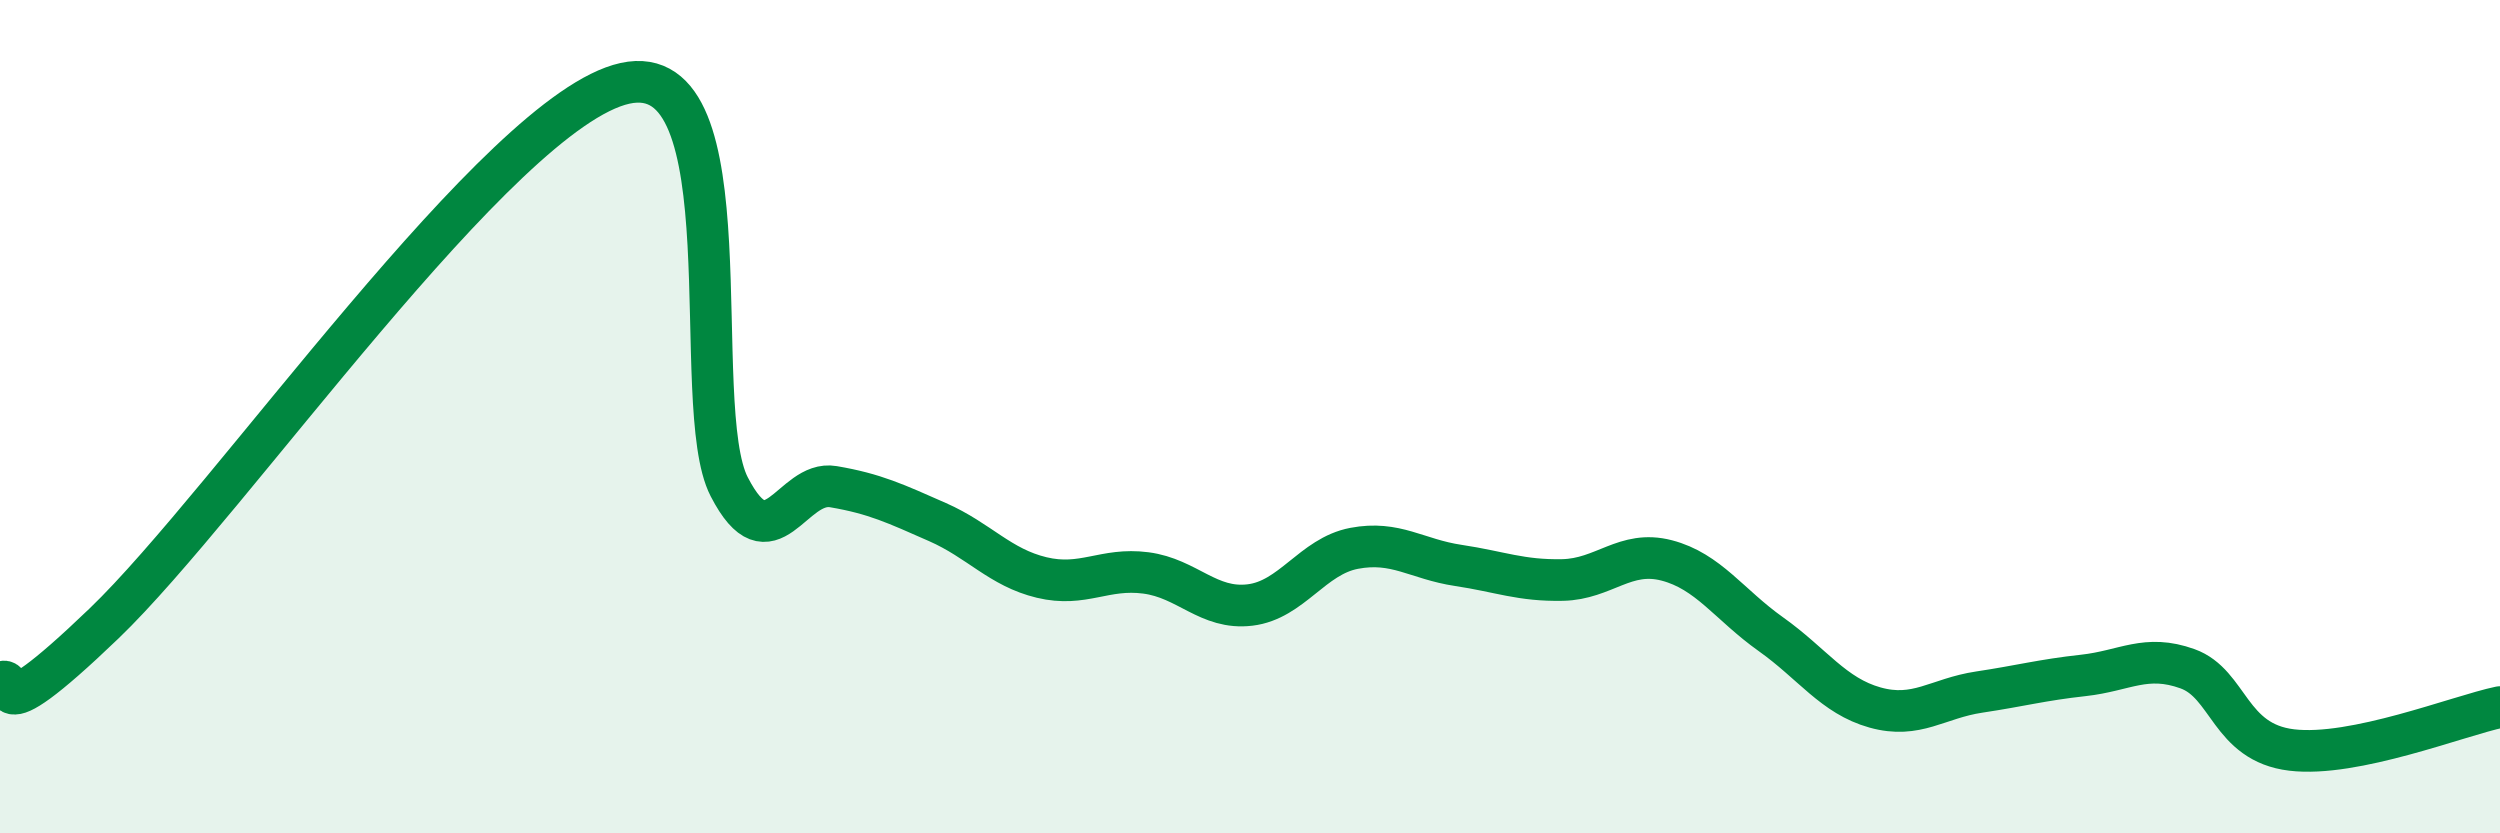 
    <svg width="60" height="20" viewBox="0 0 60 20" xmlns="http://www.w3.org/2000/svg">
      <path
        d="M 0,16.39 C 0.5,16.1 -0.5,17.84 2.5,14.96 C 5.5,12.08 12,2.66 15,2 C 18,1.34 16.5,9.74 17.5,11.68 C 18.5,13.62 19,11.51 20,11.68 C 21,11.85 21.5,12.09 22.5,12.53 C 23.5,12.97 24,13.62 25,13.86 C 26,14.1 26.5,13.62 27.5,13.75 C 28.5,13.88 29,14.64 30,14.52 C 31,14.4 31.5,13.35 32.5,13.16 C 33.5,12.97 34,13.42 35,13.57 C 36,13.72 36.5,13.94 37.5,13.92 C 38.5,13.9 39,13.19 40,13.45 C 41,13.71 41.5,14.51 42.5,15.22 C 43.5,15.93 44,16.7 45,16.98 C 46,17.26 46.5,16.76 47.5,16.61 C 48.5,16.46 49,16.32 50,16.21 C 51,16.1 51.5,15.69 52.5,16.05 C 53.5,16.41 53.5,17.82 55,18 C 56.5,18.18 59,17.18 60,16.97L60 20L0 20Z"
        fill="#008740"
        opacity="0.1"
        stroke-linecap="round"
        stroke-linejoin="round"
      />
      <path
        d="M 0,16.39 C 0.5,16.1 -0.5,17.84 2.5,14.96 C 5.5,12.08 12,2.66 15,2 C 18,1.34 16.5,9.74 17.5,11.68 C 18.5,13.62 19,11.51 20,11.68 C 21,11.85 21.5,12.09 22.5,12.53 C 23.5,12.97 24,13.62 25,13.86 C 26,14.1 26.5,13.62 27.5,13.75 C 28.5,13.88 29,14.64 30,14.52 C 31,14.4 31.5,13.35 32.5,13.16 C 33.5,12.97 34,13.42 35,13.57 C 36,13.72 36.5,13.94 37.5,13.92 C 38.5,13.9 39,13.19 40,13.45 C 41,13.71 41.5,14.51 42.5,15.22 C 43.5,15.93 44,16.7 45,16.98 C 46,17.26 46.5,16.76 47.5,16.61 C 48.5,16.46 49,16.32 50,16.21 C 51,16.1 51.5,15.69 52.5,16.05 C 53.5,16.41 53.5,17.82 55,18 C 56.5,18.18 59,17.18 60,16.97"
        stroke="#008740"
        stroke-width="1"
        fill="none"
        stroke-linecap="round"
        stroke-linejoin="round"
      />
    </svg>
  